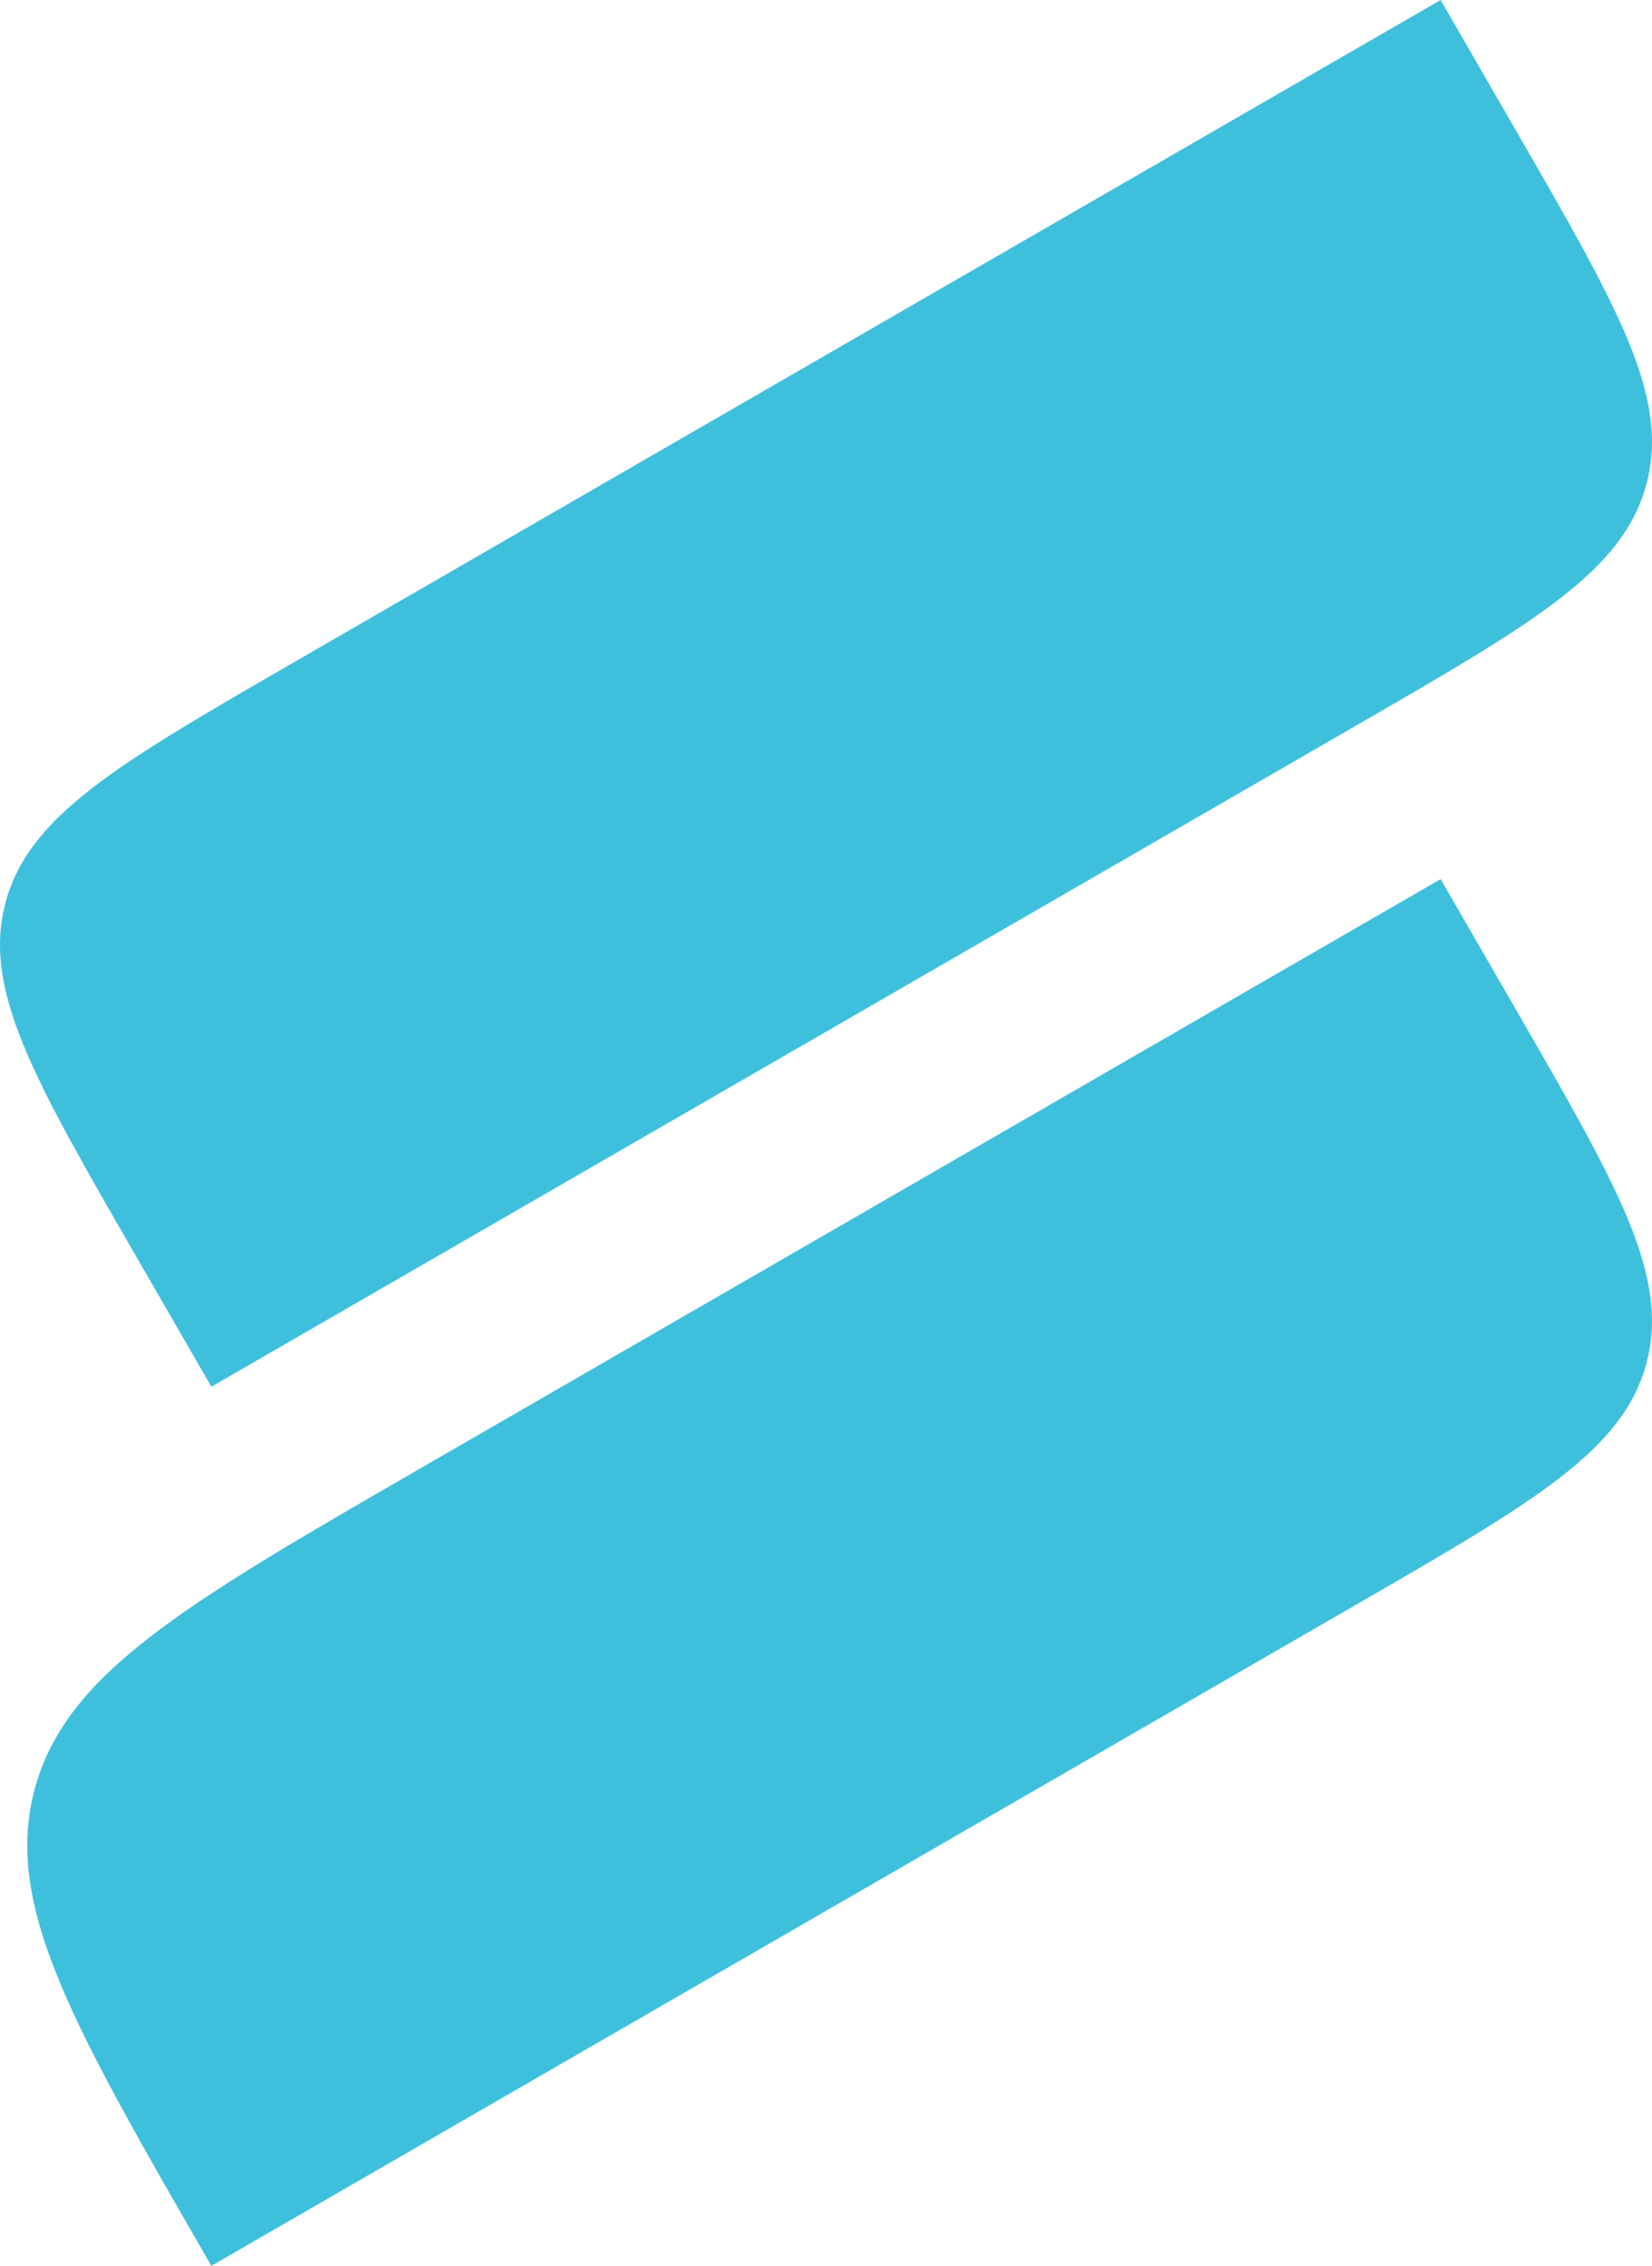 <?xml version="1.0" encoding="utf-8"?>
<svg xmlns="http://www.w3.org/2000/svg" height="774.377" viewBox="0 0 564.782 774.377" width="564.782">
  <g data-name="Simplify Icon" id="Simplify_Icon" transform="translate(-6.013 0)">
    <path d="M70.965,538.7C23.584,456.634-.107,415.6,10.538,375.875s51.18-63.132,132.249-109.936L491.223,64.77l25.684,44.488c35.105,60.8,52.658,91.2,44.675,121s-38.385,47.347-99.188,82.447L70.965,538.7Z" data-name="Path 325" fill="#3ec0dd" id="Path_325" transform="translate(7.31 235.676)"/>
    <path d="M52.589,429.441c-35.1-60.8-52.657-91.2-44.673-121S46.3,261.1,107.1,225.991L498.533,0l25.684,44.488c35.105,60.8,52.658,91.2,44.675,121s-38.385,47.346-99.188,82.451L78.275,473.931Z" data-name="Path 326" fill="#3ec0dd" id="Path_326" transform="translate(0 0)"/>
  </g>
</svg>